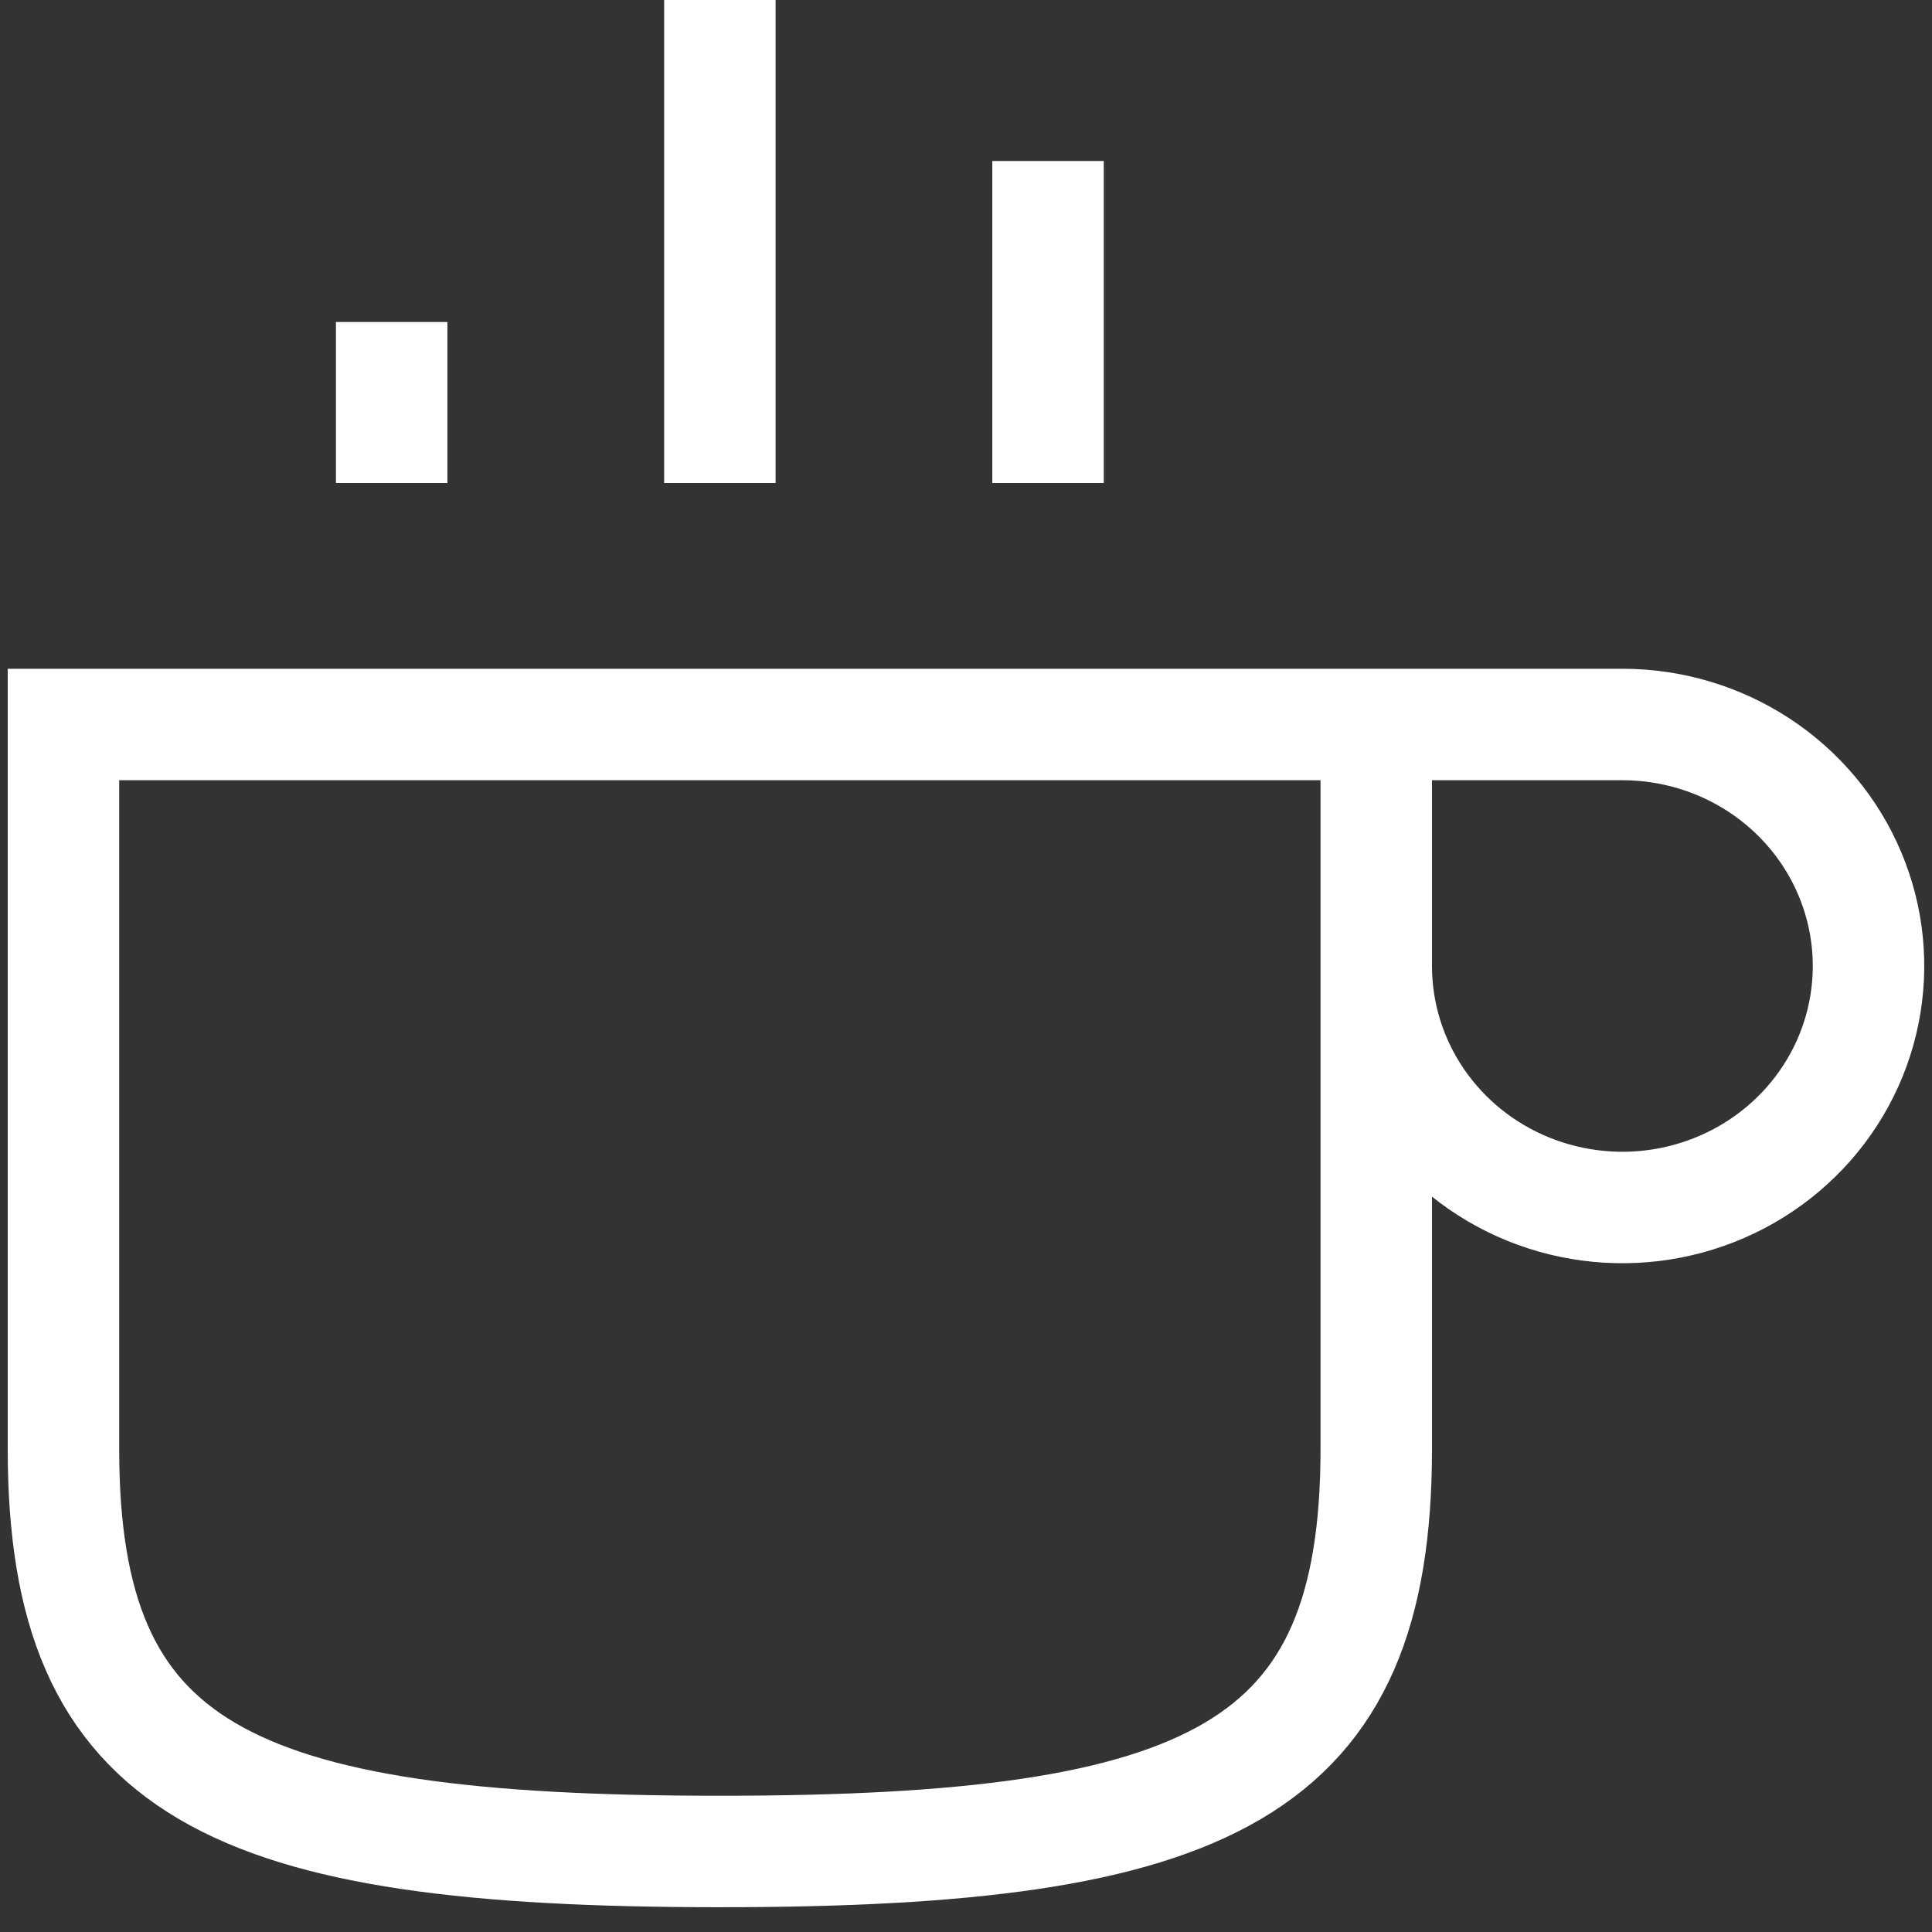 <svg width="52" height="52" viewBox="0 0 52 52" fill="none" xmlns="http://www.w3.org/2000/svg">
<rect x="0" y="0" width="52" height="52" fill="#333333" stroke="none"/>
<path d="M37.042 19.5H1.708V39C1.708 47.667 6.125 49.833 19.375 49.833C32.625 49.833 37.042 47.667 37.042 39V19.5ZM37.042 19.5V26C37.042 27.286 37.43 28.542 38.158 29.611C38.886 30.68 39.921 31.513 41.131 32.005C42.342 32.497 43.674 32.626 44.959 32.375C46.244 32.124 47.425 31.505 48.351 30.596C49.278 29.687 49.909 28.529 50.164 27.268C50.42 26.007 50.289 24.7 49.787 23.513C49.286 22.325 48.437 21.31 47.347 20.595C46.258 19.881 44.977 19.5 43.667 19.5H37.042ZM28.208 13V4.333M10.542 13V8.667M19.375 13V0" stroke="white" stroke-width="3"/>
</svg>
